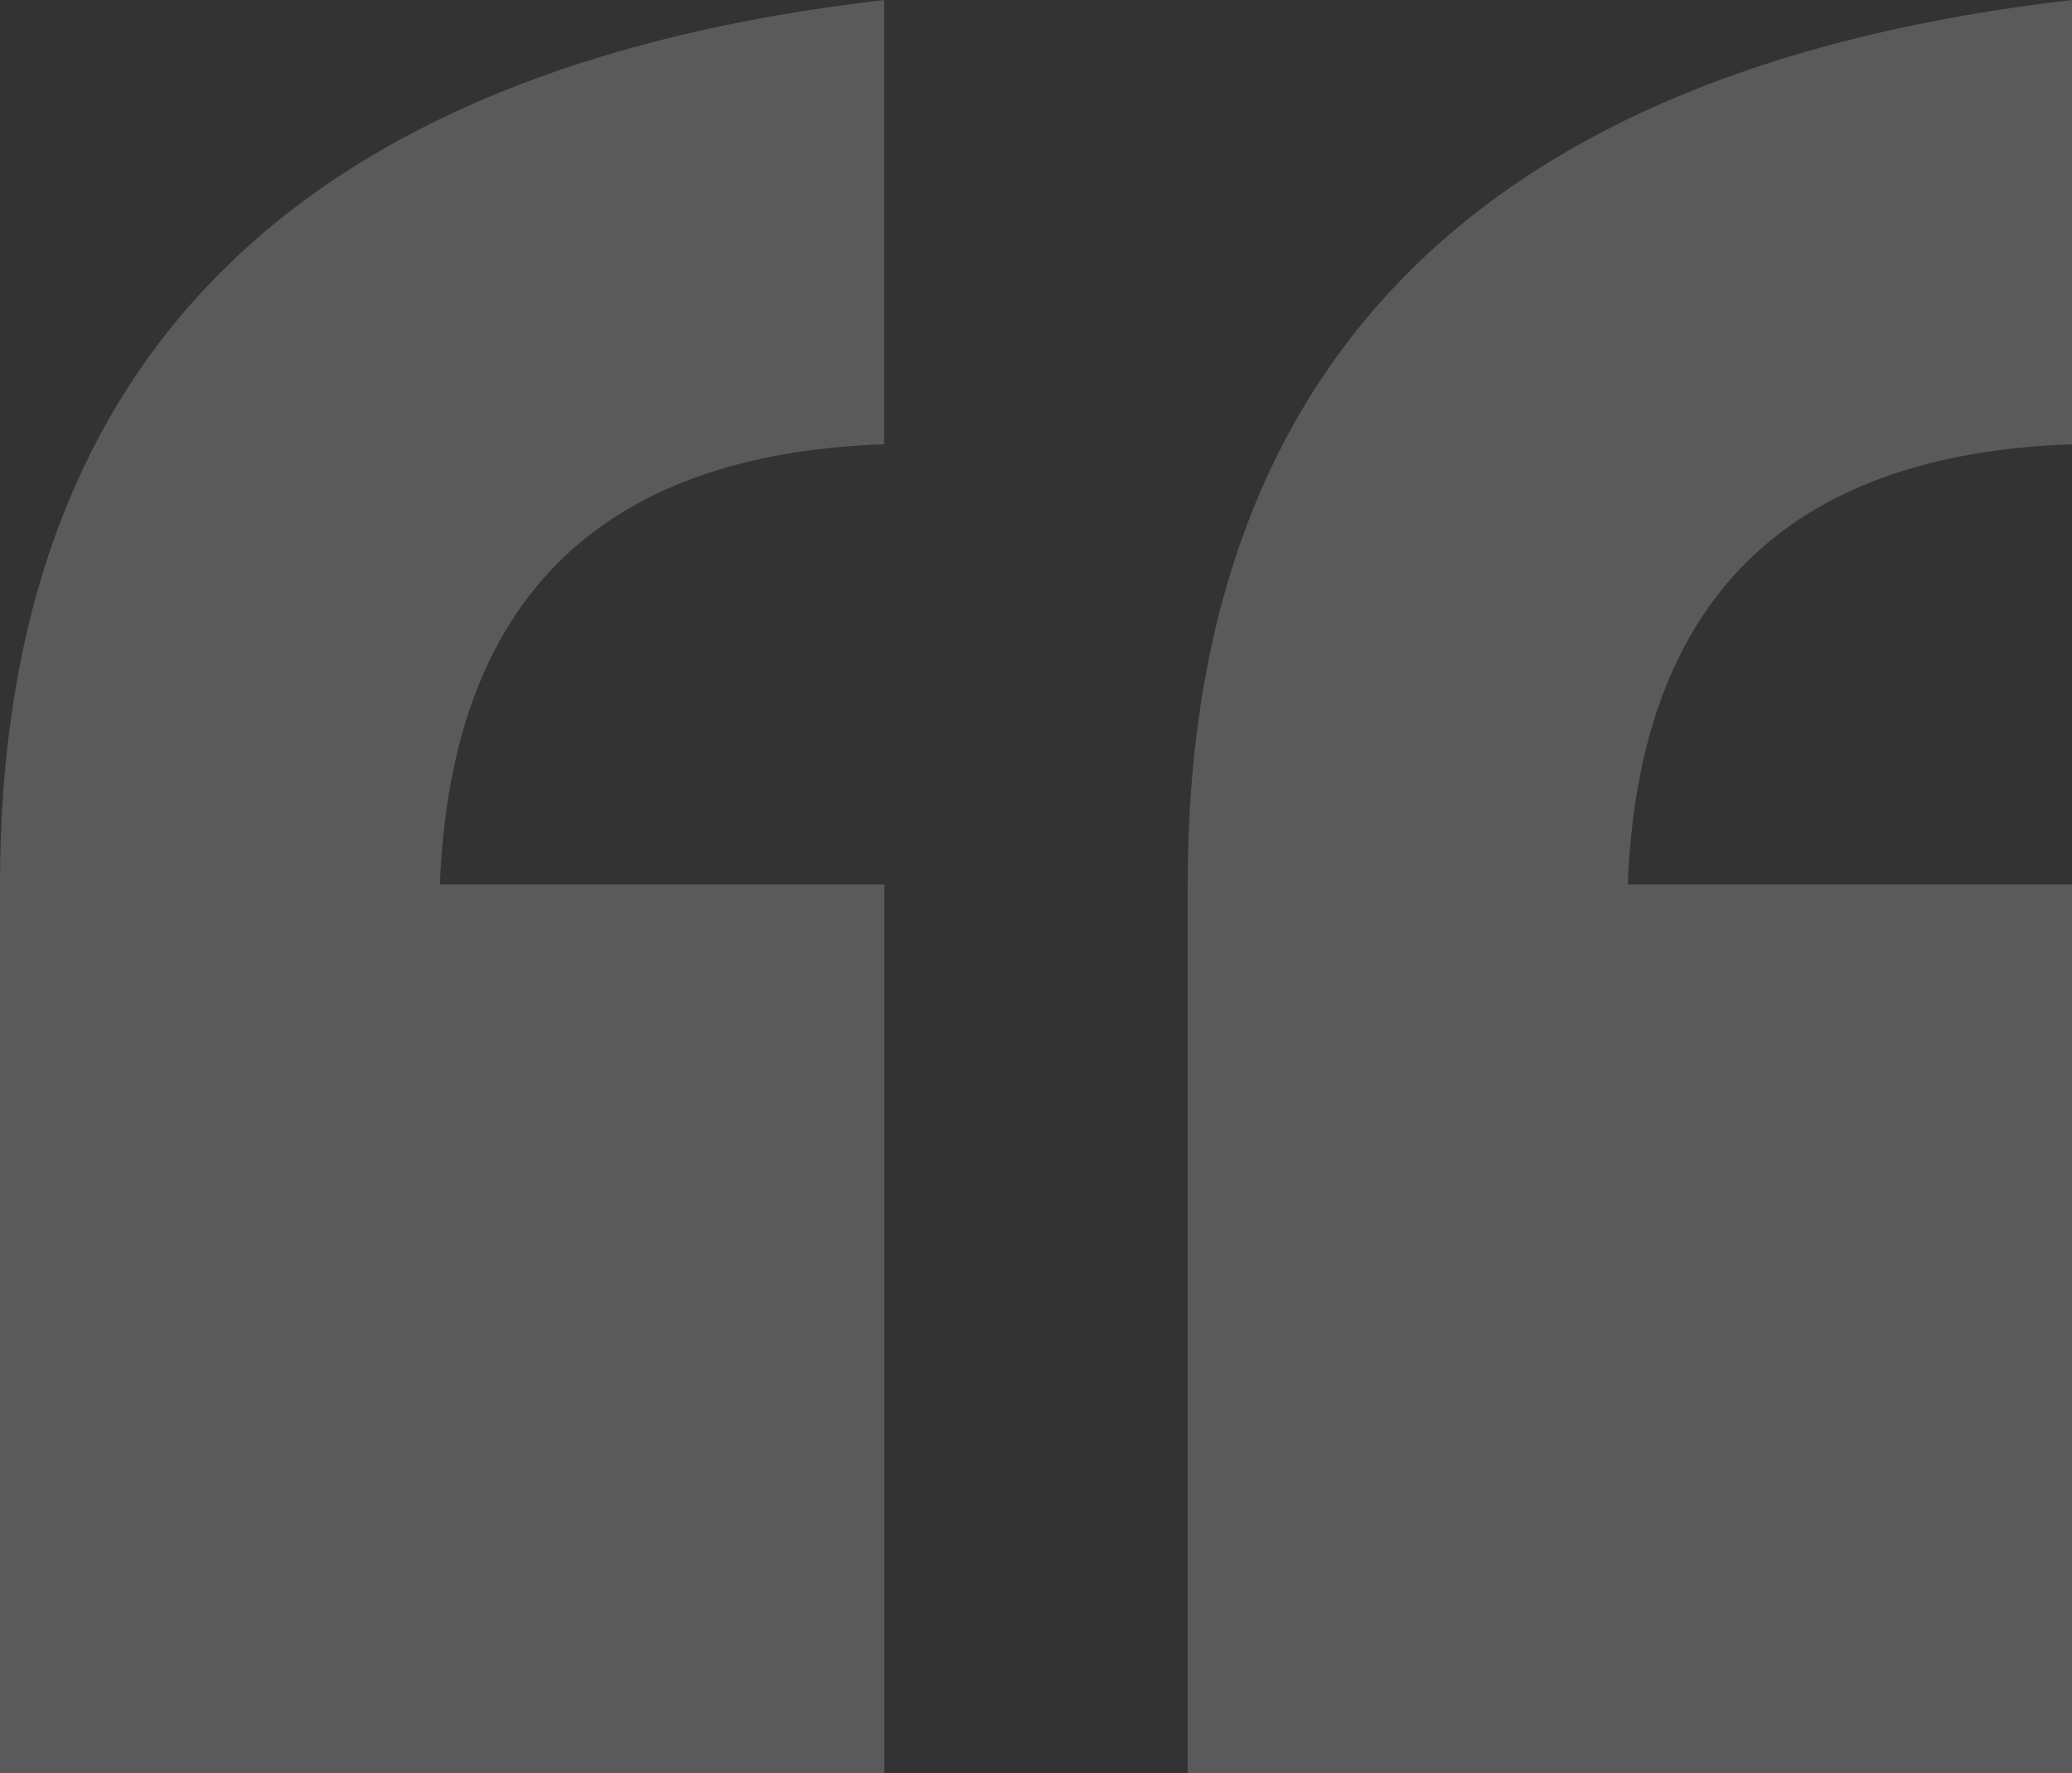 <svg xmlns="http://www.w3.org/2000/svg" width="46.751" height="40" viewBox="0 0 46.751 40">
  <rect x="0" y="0" width="46.751" height="40" fill="#333333" stroke="none"/>
  <g id="Group_8088" data-name="Group 8088" transform="translate(-411.174 -370.741)" opacity="0.2">
    <path id="Path_720" data-name="Path 720" d="M411.174,390.694v20.047h19.953V390.694H421.1q.374-9.6,10.023-9.93V370.741Q411.174,373.037,411.174,390.694Z" transform="translate(0 0)" fill="#f5f5f5"/>
    <path id="Path_721" data-name="Path 721" d="M515.432,380.765V370.741q-19.953,2.3-19.953,19.953v20.047h19.953V390.694H505.409Q505.783,381.093,515.432,380.765Z" transform="translate(-57.507 0)" fill="#f5f5f5"/>
  </g>
</svg>
